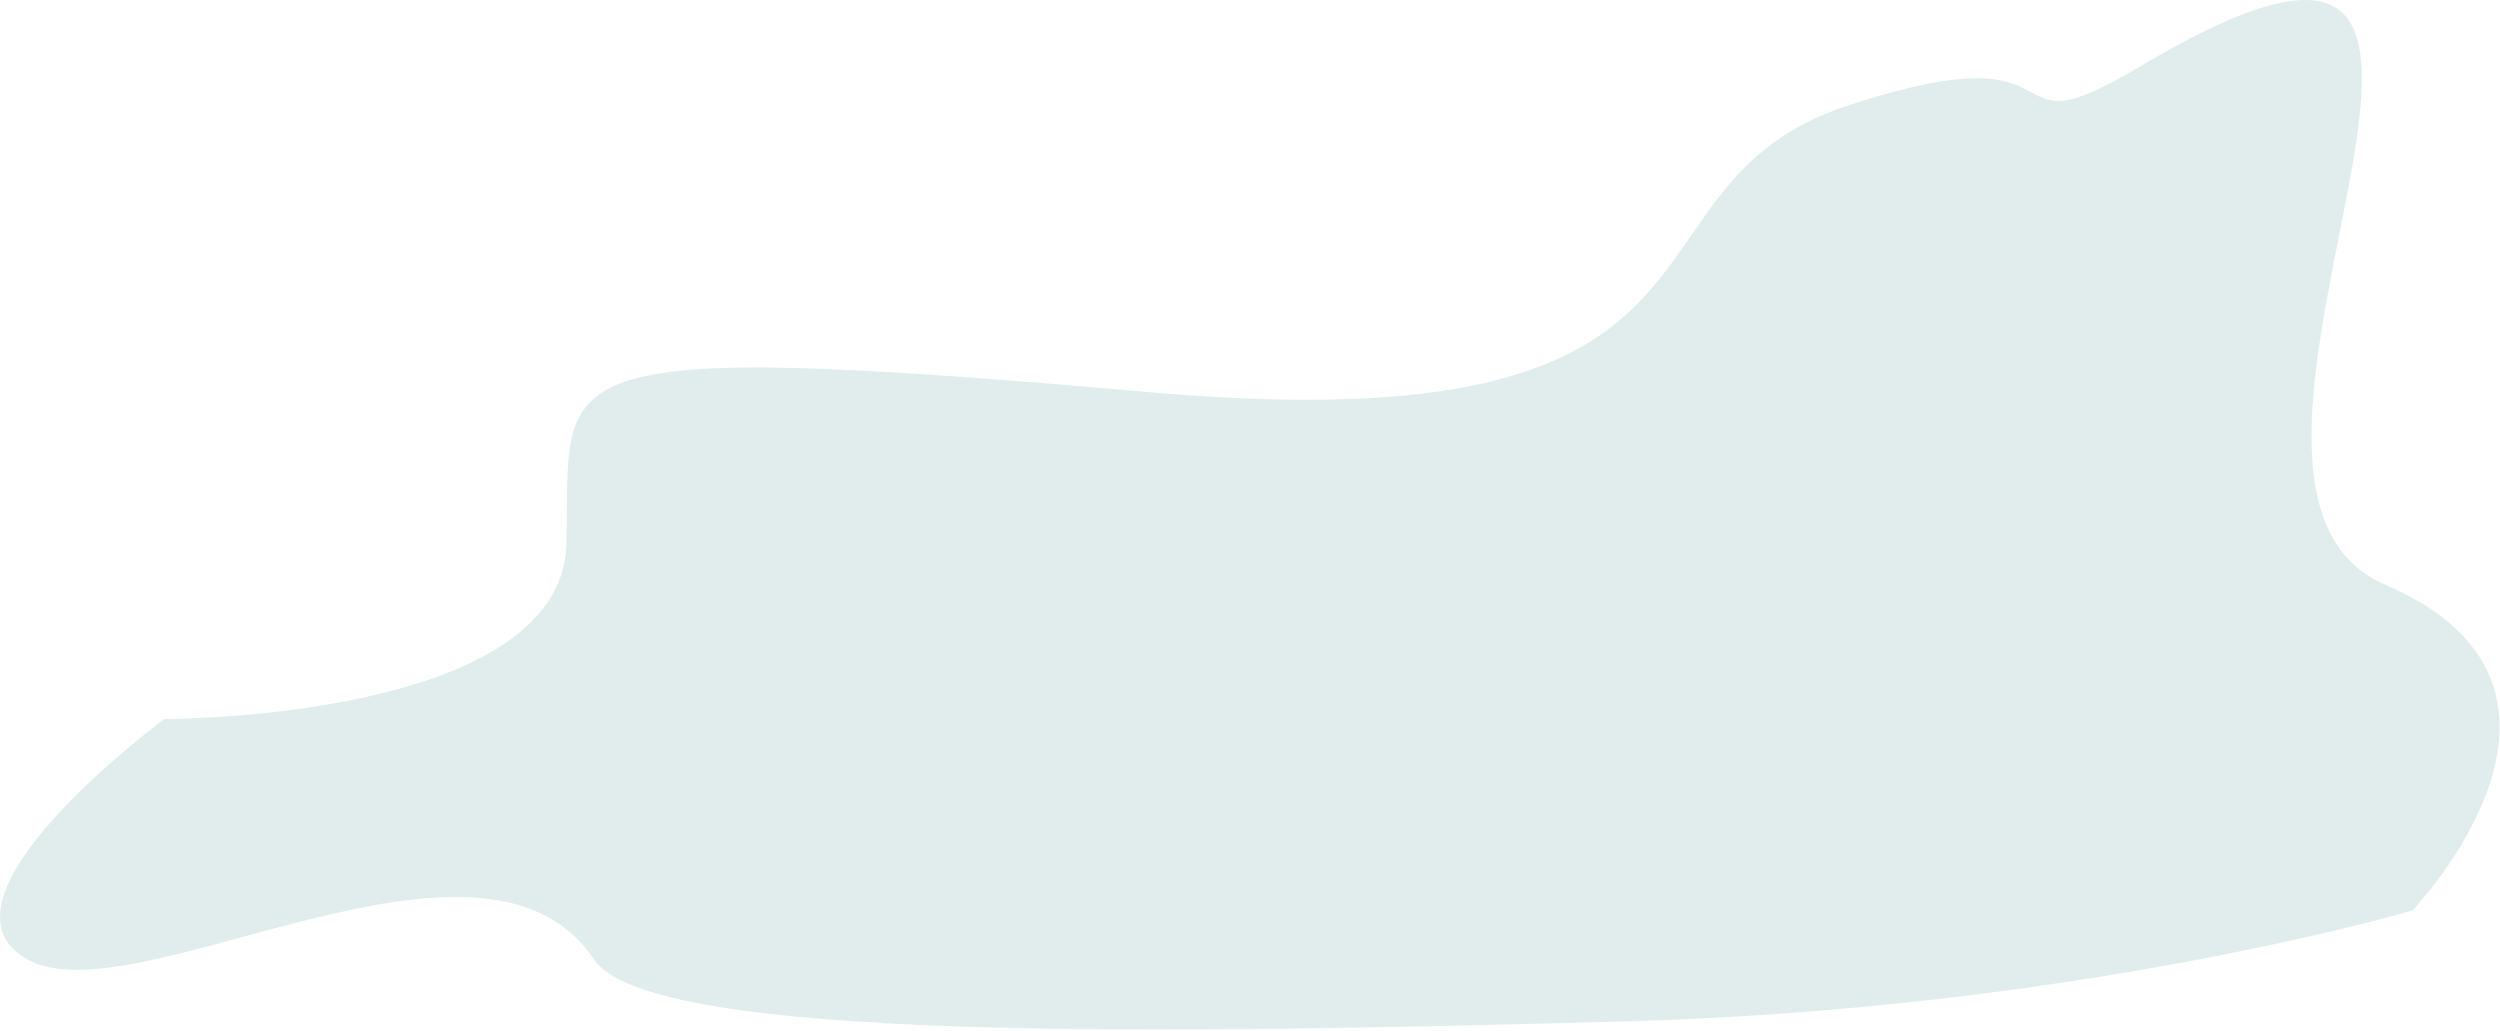 <?xml version="1.0" encoding="utf-8"?>
<svg width="1404px" height="579px" viewBox="0 0 1404 579" version="1.1" xmlns:xlink="http://www.w3.org/1999/xlink" xmlns="http://www.w3.org/2000/svg">
  <desc>Created with Lunacy</desc>
  <path d="M15.32 538.808C-45.001 505.058 92.269 403.809 92.269 403.809C92.269 403.809 315.666 404.375 318.119 305.309C320.572 206.242 295.389 189.556 646.4 220.309C997.412 251.061 898.982 104.934 1037.64 59.309C1176.3 13.683 1114.59 89.44 1201.03 37.808C1467.69 -121.472 1204.35 270.406 1339.44 328.308C1474.53 386.211 1354.84 511.309 1354.84 511.309C1354.84 511.309 1167.48 566.763 912.156 573.638C656.834 580.513 365.054 585.982 333.553 538.808C271.039 445.191 75.641 572.558 15.32 538.808Z" id="New-shape" fill="#1D7874" fill-opacity="0.129" stroke="none" />
</svg>